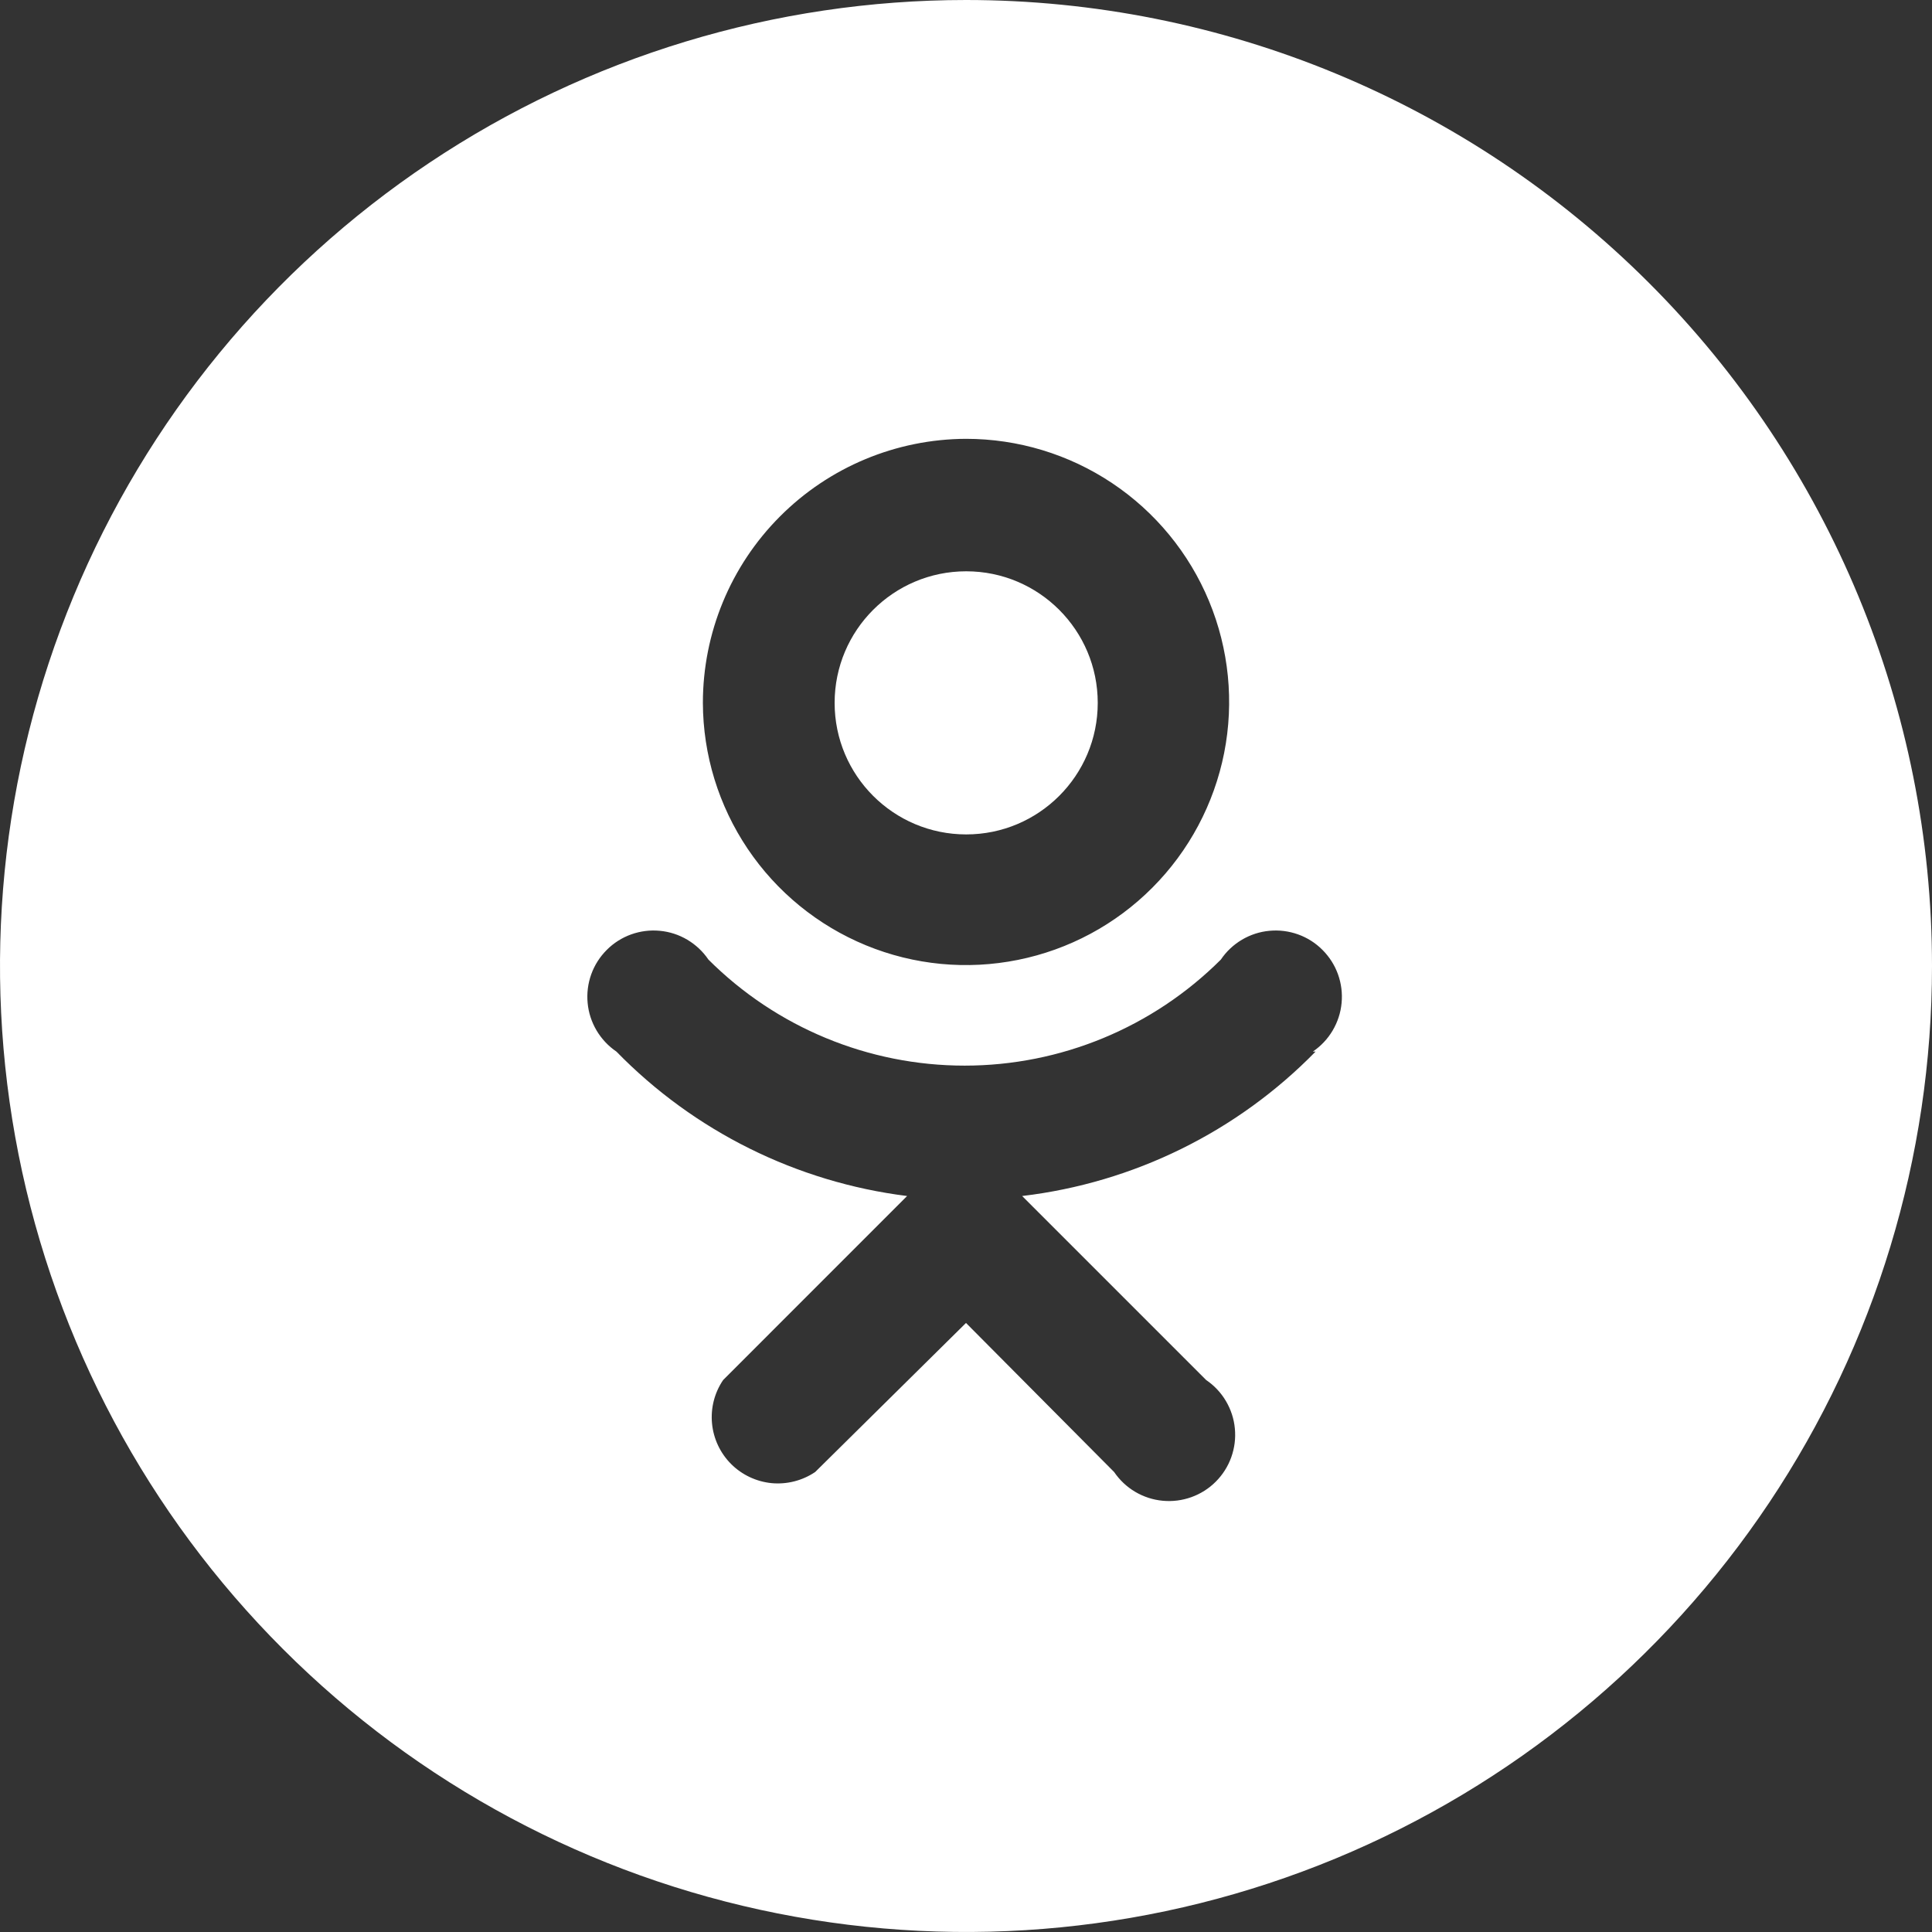 <svg width="37" height="37" viewBox="0 0 37 37" fill="none" xmlns="http://www.w3.org/2000/svg">
<rect x="0" y="0" width="37" height="37" fill="#333333" stroke="none"/>
<g clip-path="url(#clip0_1013_71694)">
<path d="M18.504 15.98C19.895 15.98 21.023 14.852 21.023 13.461C21.023 12.069 19.895 10.941 18.504 10.941C17.112 10.941 15.984 12.069 15.984 13.461C15.984 14.852 17.112 15.98 18.504 15.98Z" fill="white"/>
<path d="M18.5 0C14.841 0 11.264 1.085 8.222 3.118C5.18 5.151 2.808 8.04 1.408 11.42C0.008 14.801 -0.358 18.52 0.355 22.109C1.069 25.698 2.831 28.994 5.419 31.581C8.006 34.169 11.302 35.931 14.891 36.644C18.48 37.358 22.199 36.992 25.58 35.592C28.96 34.191 31.849 31.82 33.882 28.778C35.915 25.736 37 22.159 37 18.5C37 13.594 35.051 8.888 31.581 5.419C28.112 1.949 23.407 0 18.5 0ZM18.5 8.404C19.496 8.404 20.47 8.699 21.298 9.252C22.126 9.805 22.772 10.591 23.154 11.511C23.536 12.431 23.637 13.443 23.444 14.42C23.25 15.397 22.772 16.295 22.069 17C21.366 17.706 20.47 18.187 19.494 18.383C18.517 18.58 17.505 18.483 16.584 18.104C15.663 17.725 14.875 17.082 14.319 16.256C13.763 15.429 13.464 14.457 13.461 13.461C13.461 12.123 13.991 10.839 14.936 9.892C15.88 8.944 17.162 8.409 18.5 8.404ZM25.195 20.139C23.693 21.676 21.709 22.652 19.575 22.905L23.099 26.429C23.253 26.533 23.383 26.671 23.478 26.832C23.573 26.993 23.632 27.172 23.649 27.358C23.667 27.545 23.643 27.732 23.58 27.908C23.517 28.084 23.416 28.243 23.284 28.375C23.152 28.508 22.992 28.609 22.816 28.672C22.64 28.735 22.453 28.759 22.267 28.741C22.081 28.724 21.901 28.665 21.74 28.57C21.579 28.475 21.442 28.345 21.337 28.191L18.5 25.336L15.611 28.191C15.366 28.356 15.072 28.431 14.778 28.404C14.485 28.375 14.21 28.246 14.002 28.038C13.793 27.829 13.664 27.554 13.636 27.261C13.608 26.967 13.683 26.673 13.849 26.429L17.372 22.905C15.257 22.64 13.294 21.665 11.805 20.139C11.65 20.034 11.521 19.896 11.425 19.735C11.33 19.574 11.271 19.395 11.254 19.209C11.236 19.023 11.26 18.835 11.323 18.659C11.386 18.483 11.488 18.324 11.62 18.192C11.752 18.059 11.912 17.958 12.087 17.895C12.263 17.832 12.451 17.808 12.637 17.826C12.823 17.843 13.003 17.902 13.163 17.997C13.324 18.093 13.462 18.222 13.567 18.377C14.868 19.677 16.633 20.408 18.474 20.408C20.314 20.408 22.079 19.677 23.381 18.377C23.485 18.222 23.623 18.093 23.784 17.997C23.945 17.902 24.124 17.843 24.31 17.826C24.497 17.808 24.684 17.832 24.86 17.895C25.036 17.958 25.195 18.059 25.327 18.192C25.459 18.324 25.561 18.483 25.624 18.659C25.687 18.835 25.711 19.023 25.693 19.209C25.676 19.395 25.617 19.574 25.522 19.735C25.427 19.896 25.297 20.034 25.142 20.139H25.195Z" fill="white"/>
</g>
<defs>
<clipPath id="clip0_1013_71694">
<rect width="37" height="37" fill="white"/>
</clipPath>
</defs>
</svg>
